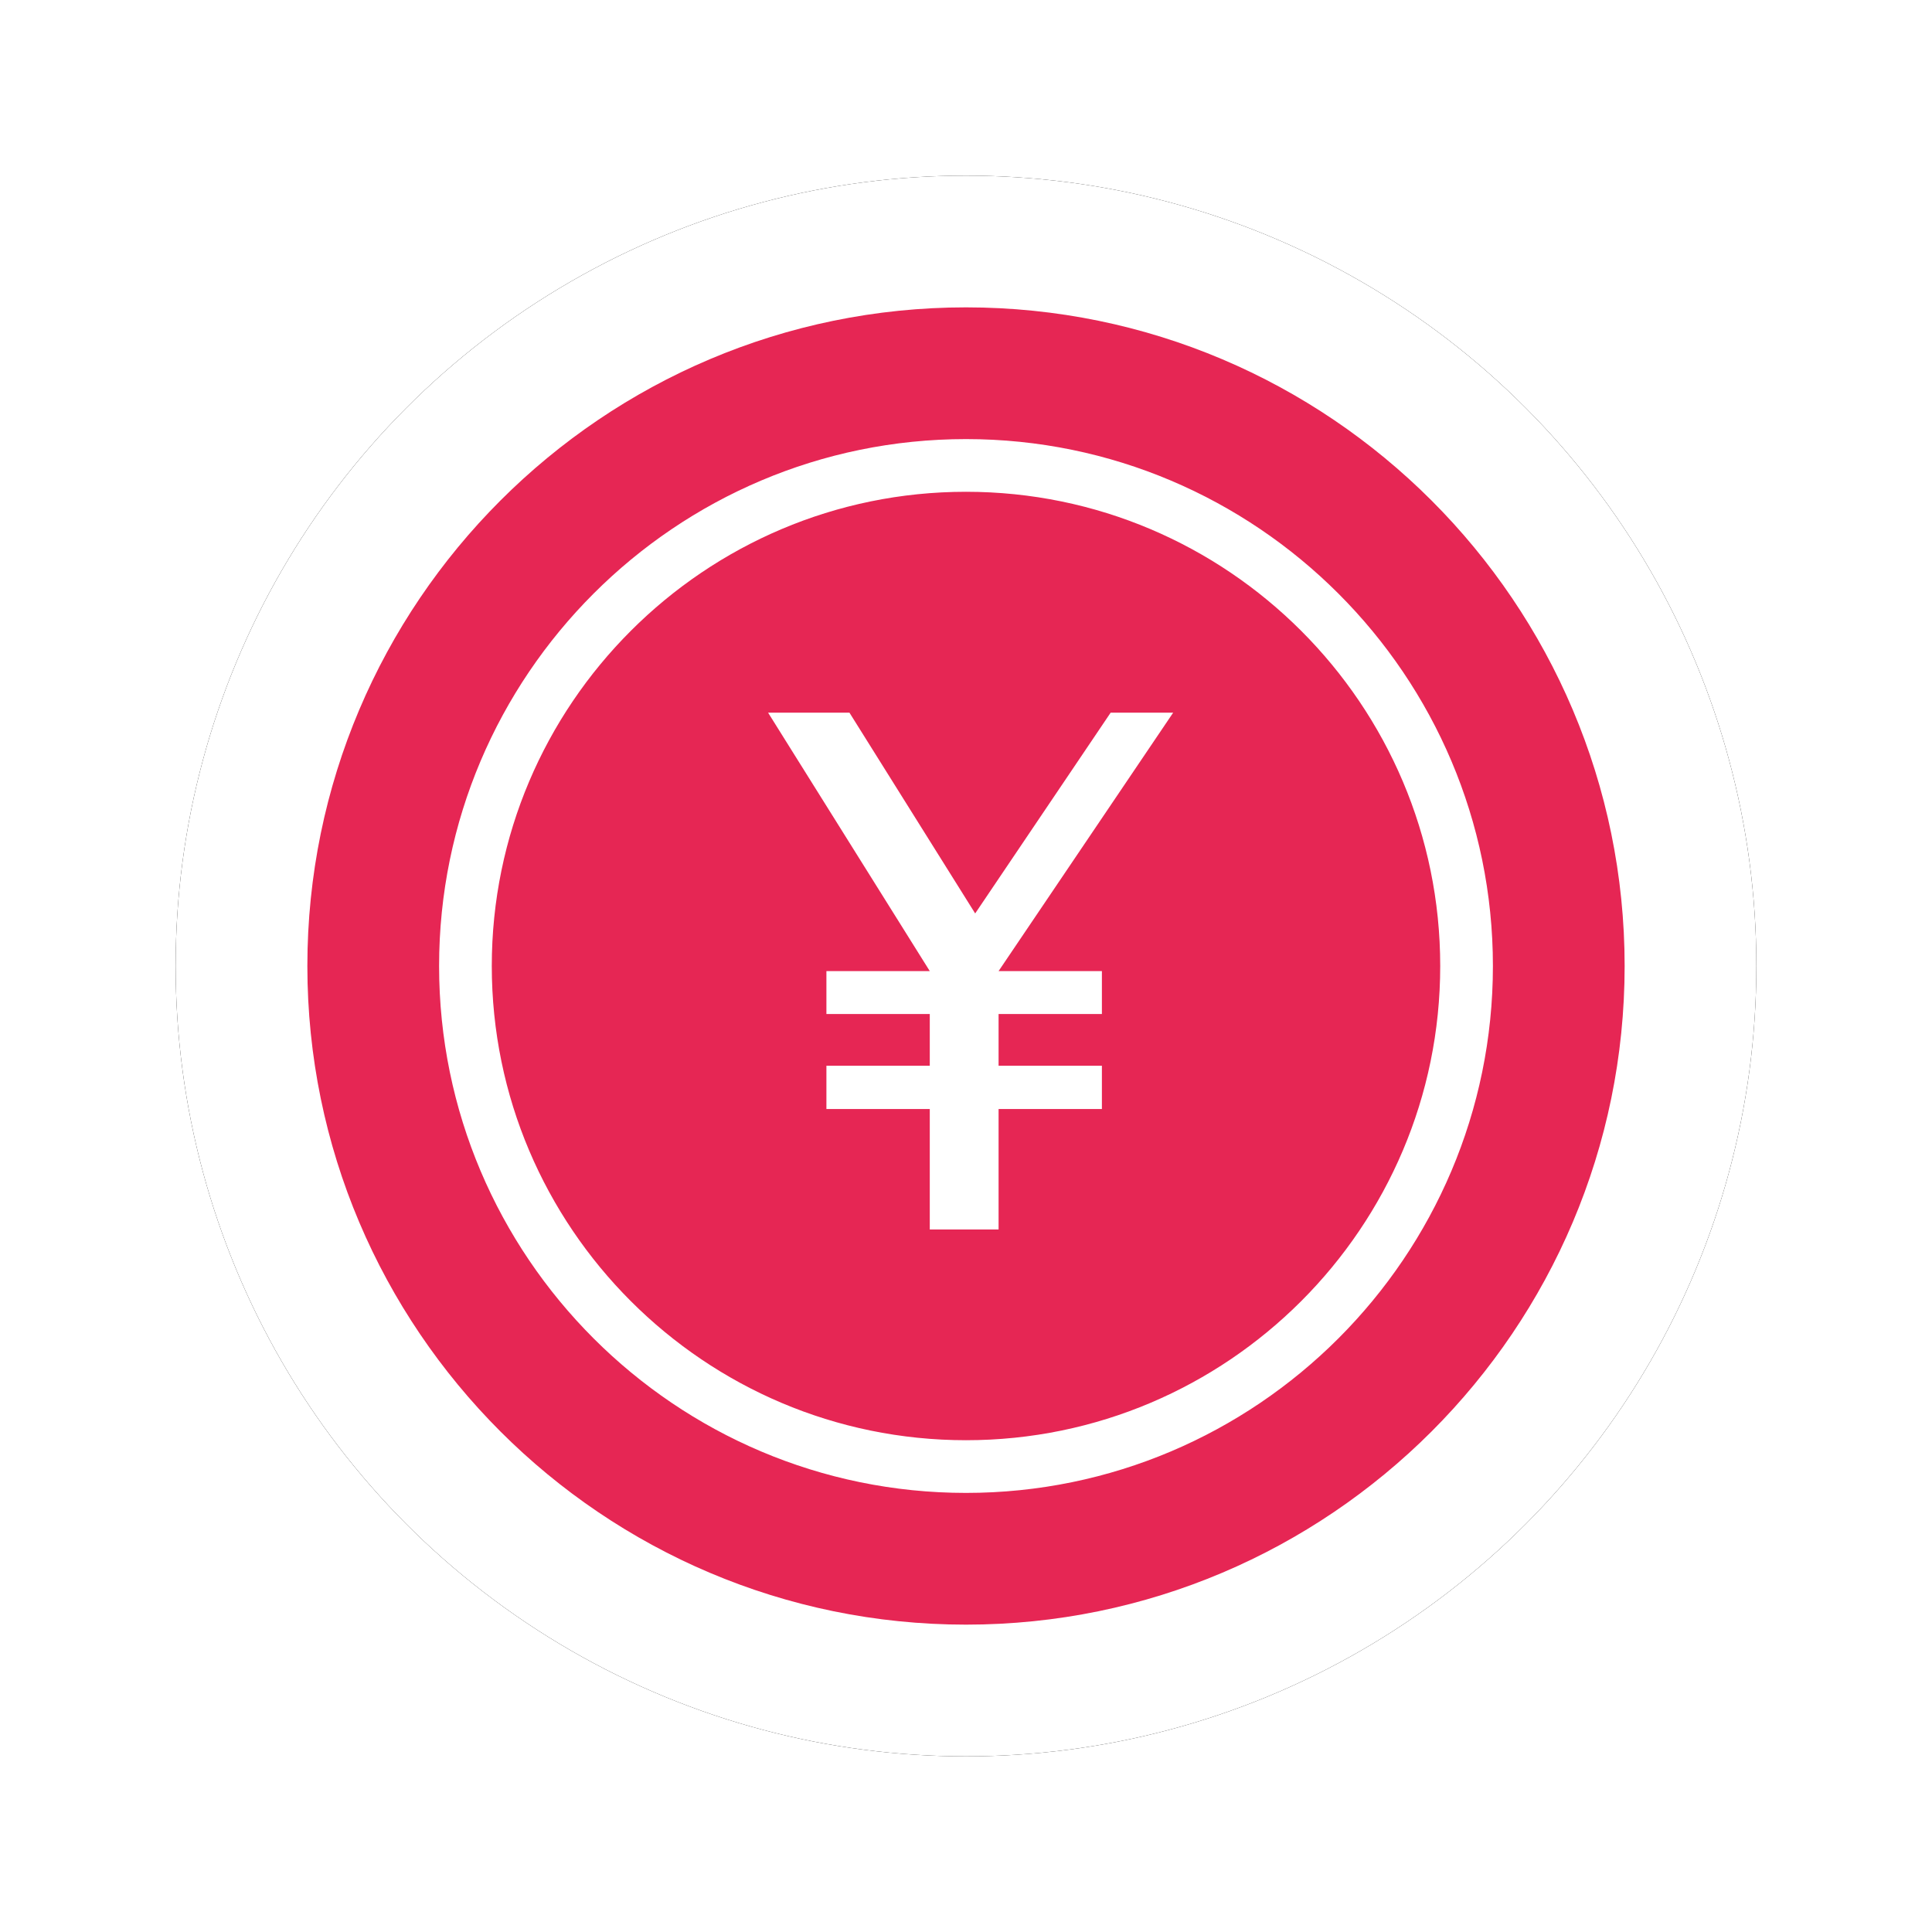 <?xml version="1.0" encoding="UTF-8"?>
<svg width="44px" height="44px" viewBox="0 0 44 44" version="1.1" xmlns="http://www.w3.org/2000/svg" xmlns:xlink="http://www.w3.org/1999/xlink">
    <!-- Generator: Sketch 52.5 (67469) - http://www.bohemiancoding.com/sketch -->
    <title>群組 9 copy 2</title>
    <desc>Created with Sketch.</desc>
    <defs>
        <circle id="path-1" cx="18" cy="18" r="18"></circle>
        <filter x="-16.7%" y="-16.7%" width="133.3%" height="133.3%" filterUnits="objectBoundingBox" id="filter-2">
            <feOffset dx="0" dy="0" in="SourceAlpha" result="shadowOffsetOuter1"></feOffset>
            <feGaussianBlur stdDeviation="2" in="shadowOffsetOuter1" result="shadowBlurOuter1"></feGaussianBlur>
            <feColorMatrix values="0 0 0 0 0.532   0 0 0 0 0.532   0 0 0 0 0.532  0 0 0 0.5 0" type="matrix" in="shadowBlurOuter1"></feColorMatrix>
        </filter>
    </defs>
    <g id="Page-1" stroke="none" stroke-width="1" fill="none" fill-rule="evenodd">
        <g id="关于我们" transform="translate(-387, -1175)">
            <g id="群組-9-copy-2" transform="translate(391, 1179)">
                <g id="橢圓形">
                    <use fill="black" fill-opacity="1" filter="url(#filter-2)" xlink:href="#path-1"></use>
                    <use fill="#FFFFFF" fill-rule="evenodd" xlink:href="#path-1"></use>
                </g>
                <path d="M18,7.2 C23.956,7.2 28.8,12.044 28.8,18 C28.8,23.955 23.956,28.8 18,28.8 C12.045,28.8 7.2,23.955 7.2,18 C7.2,12.044 12.045,7.2 18,7.2 Z M17.175,24 L18.742,24 L18.742,21.257 L21.095,21.257 L21.095,20.271 L18.742,20.271 L18.742,19.094 L21.095,19.094 L21.095,18.116 L18.742,18.116 L22.718,12.231 L21.294,12.231 L18.209,16.803 L15.346,12.231 L13.493,12.231 L17.175,18.116 L14.821,18.116 L14.821,19.094 L17.175,19.094 L17.175,20.271 L14.821,20.271 L14.821,21.257 L17.175,21.257 L17.175,24 Z M18,30 C24.617,30 30,24.617 30,18 C30,11.383 24.617,6 18,6 C11.383,6 6,11.383 6,18 C6,24.617 11.383,30 18,30 Z M18,3 C26.272,3 33,9.729 33,18 C33,26.272 26.272,33 18,33 C9.728,33 3,26.272 3,18 C3,9.729 9.728,3 18,3 Z" id="合併形狀" fill="#E62654"></path>
            </g>
        </g>
    </g>
</svg>
